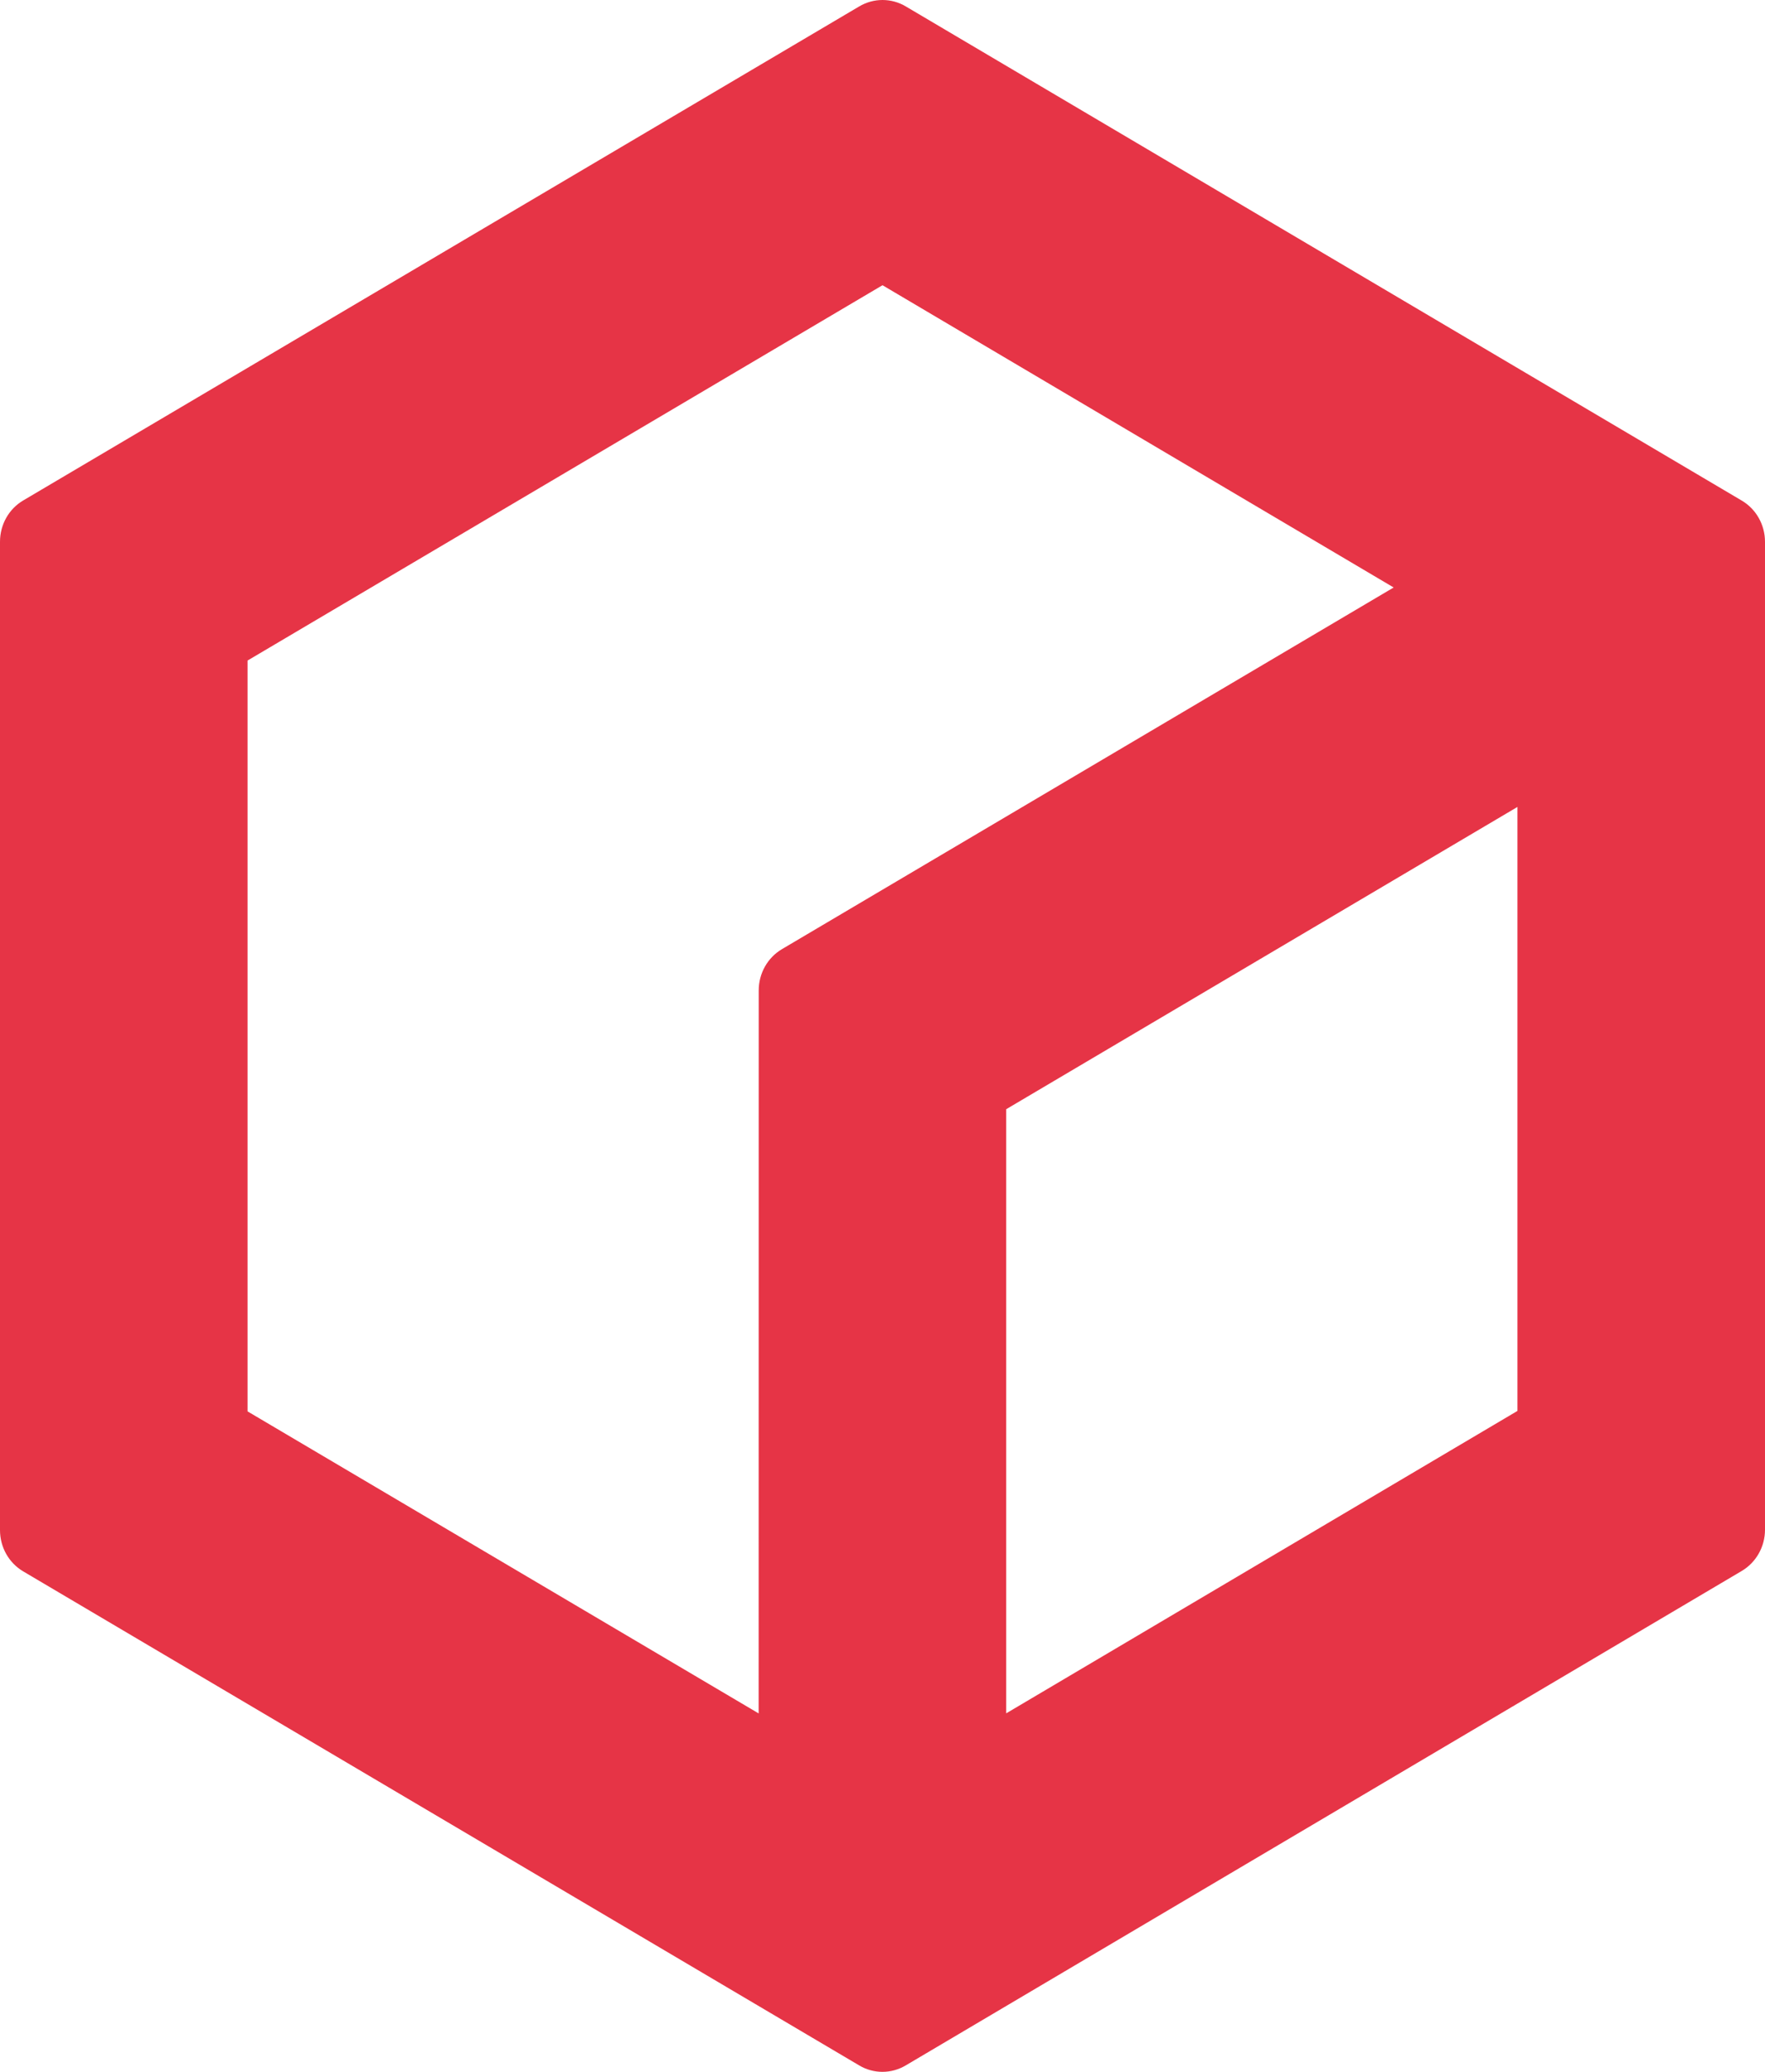 <?xml version="1.0" encoding="UTF-8"?>
<svg width="23px" height="27px" viewBox="0 0 23 27" version="1.1" xmlns="http://www.w3.org/2000/svg" xmlns:xlink="http://www.w3.org/1999/xlink">
    <!-- Generator: sketchtool 51.3 (57544) - http://www.bohemiancoding.com/sketch -->
    <title>009F32A7-B108-4BB6-879C-7B297FE79B3B</title>
    <desc>Created with sketchtool.</desc>
    <defs>
        <polygon id="path-1" points="0 0 23 0 23 27 0 27"></polygon>
    </defs>
    <g id="Layout" stroke="none" stroke-width="1" fill="none" fill-rule="evenodd">
        <g id="Projekt-Detail" transform="translate(-97, -2880)">
            <g id="footer" transform="translate(0, 2758)">
                <g id="logo_wuerfel_footer" transform="translate(97, 122)">
                    <mask id="mask-2" fill="white">
                        <use xlink:href="#path-1"></use>
                    </mask>
                    <g id="Clip-6"></g>
                    <path d="M11.196,26.916 L0.304,20.479 C0.115,20.368 0,20.163 0,19.94 L0,7.06 C0,6.837 0.115,6.632 0.304,6.521 L11.196,0.084 C11.385,-0.028 11.616,-0.028 11.804,0.084 L22.696,6.523 C22.884,6.633 23,6.839 23,7.061 L23,19.935 C23,20.157 22.884,20.362 22.696,20.473 L11.803,26.916 C11.615,27.028 11.383,27.028 11.196,26.916 Z M3.226,18.393 L9.886,22.329 L9.887,12.907 C9.887,12.685 10.002,12.48 10.19,12.369 L18.161,7.656 L11.5,3.717 L3.226,8.608 L3.226,18.393 Z M13.112,14.455 L13.112,22.328 L19.774,18.387 L19.774,10.516 L13.112,14.455 Z" id="Fill-5" fill="#E63446"></path>
                </g>
            </g>
        </g>
    </g>
</svg>

